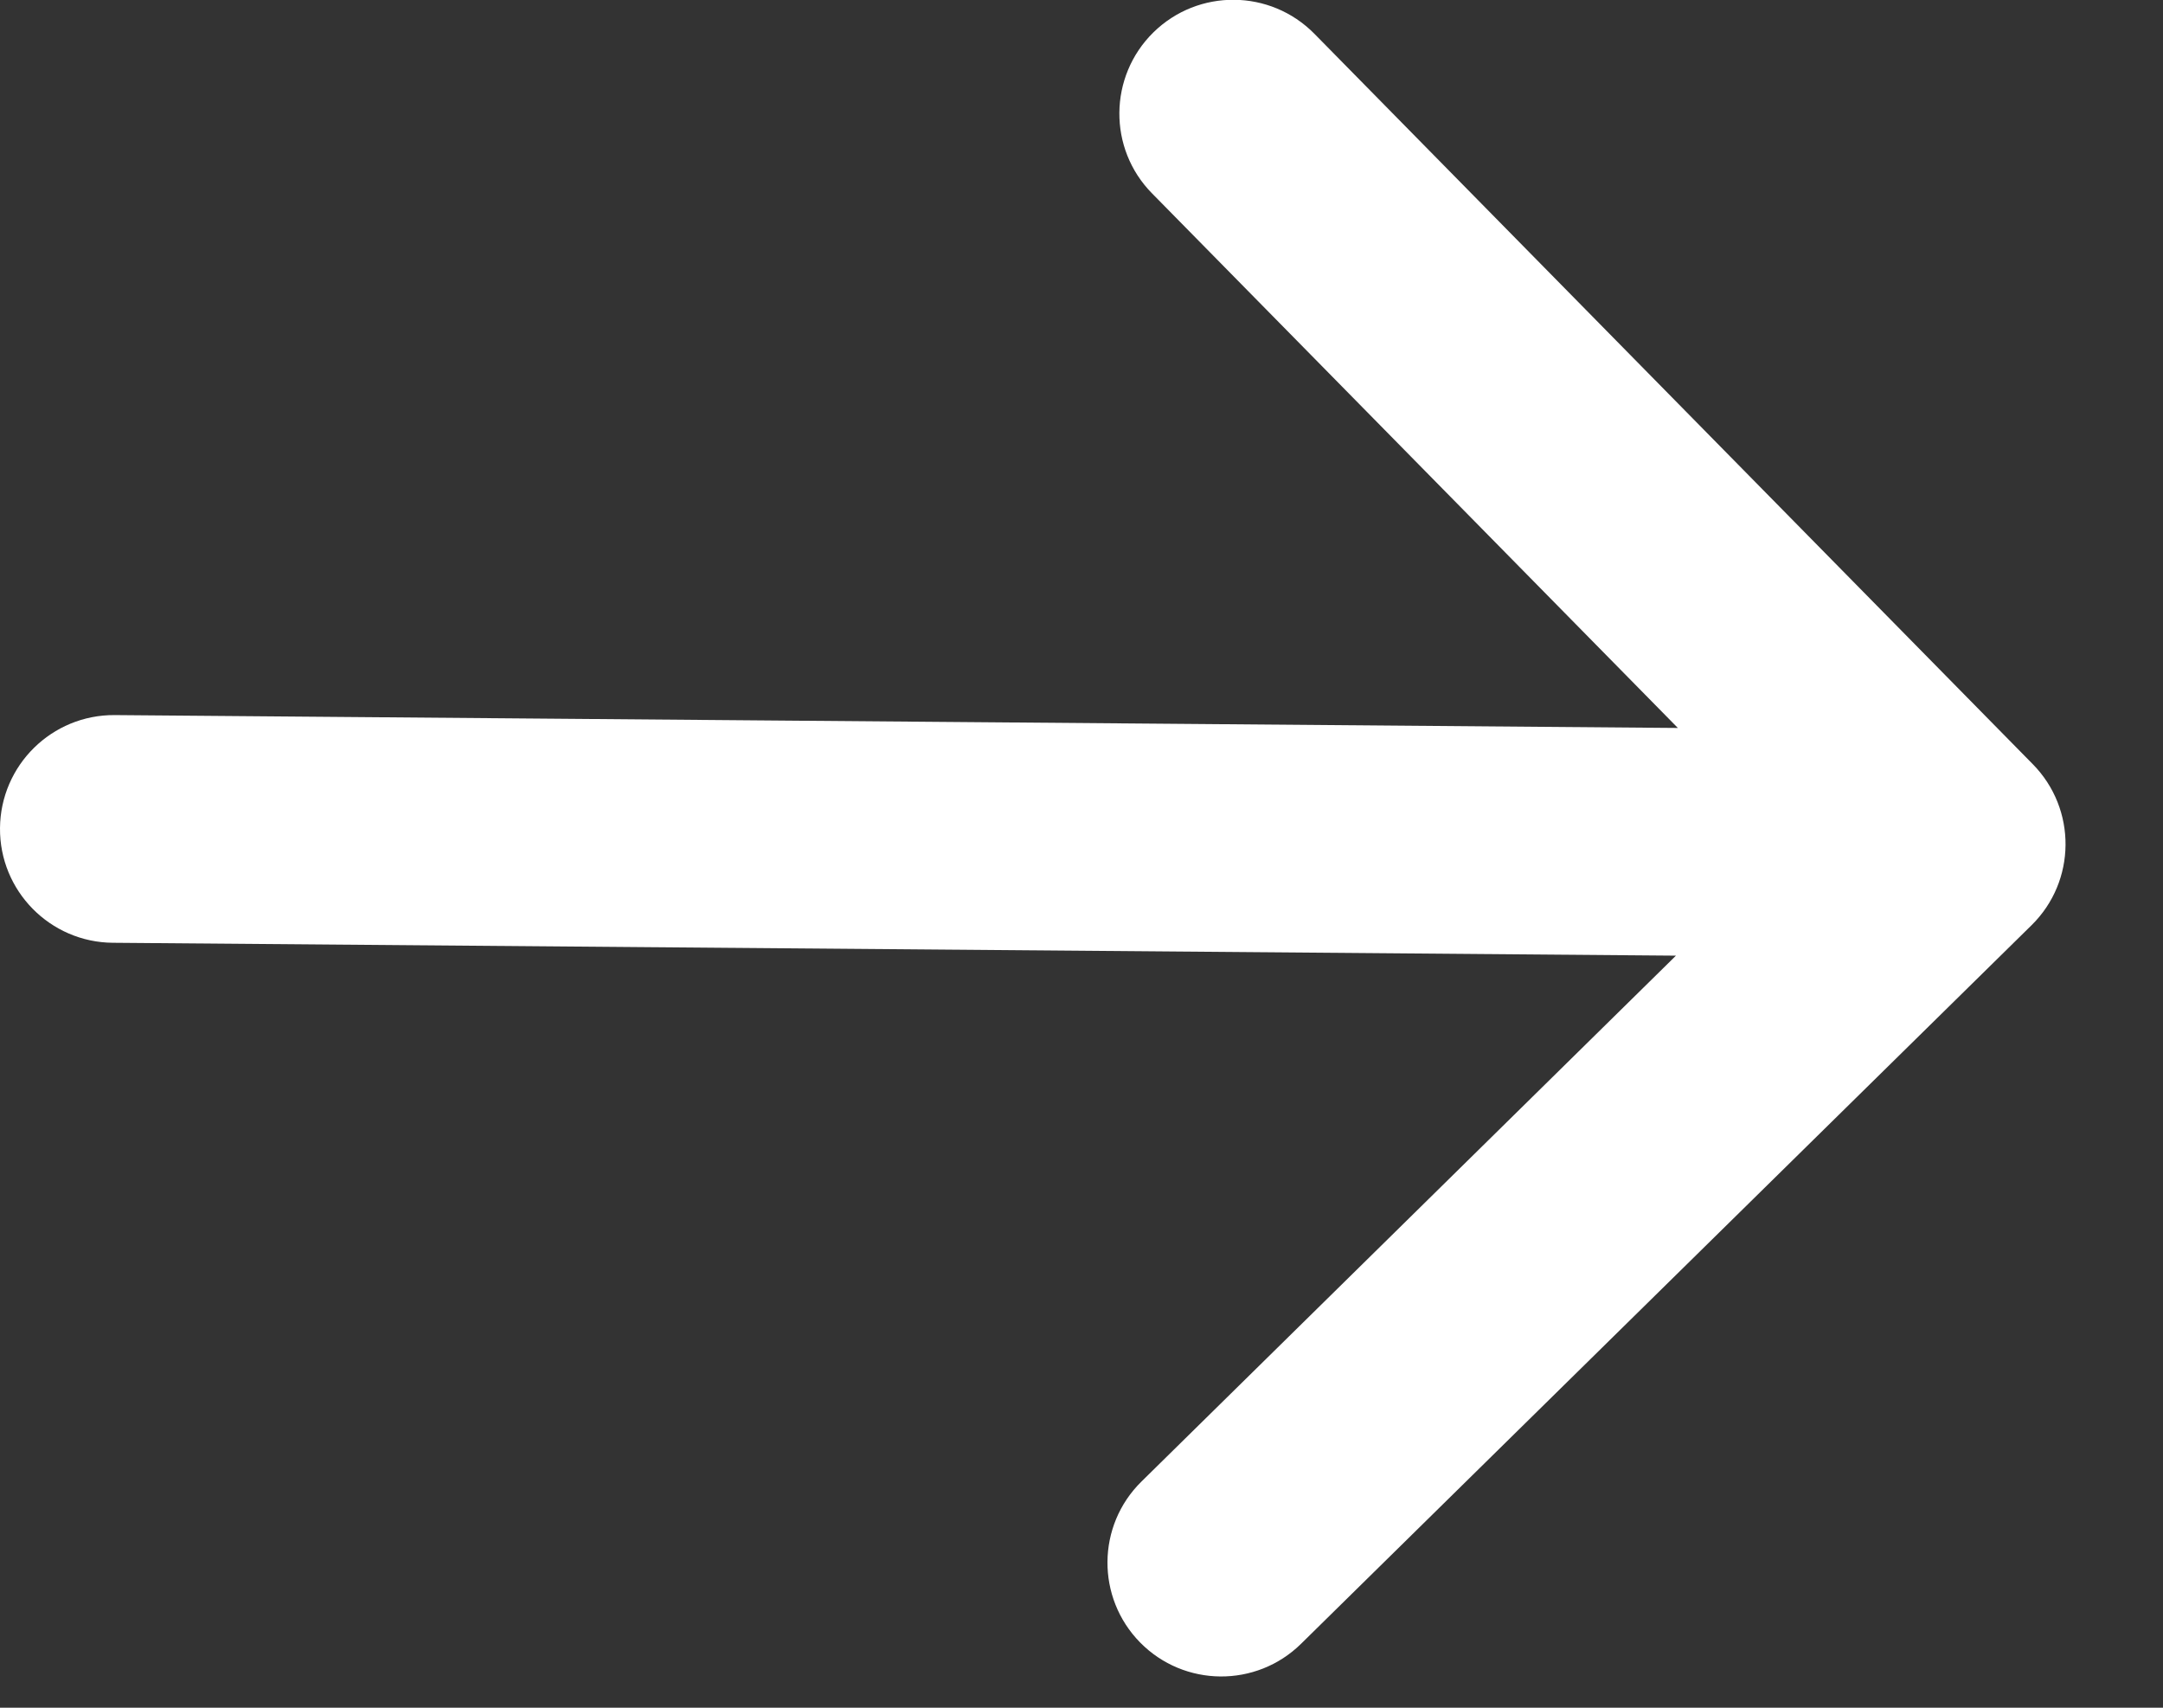 <svg width="19" height="15" viewBox="0 0 19 15" fill="none" xmlns="http://www.w3.org/2000/svg">
<rect x="0" y="0" width="19" height="15" fill="#333333" stroke="none"/>
<path d="M1.008 6.281C0.456 6.277 0.005 6.721 3.38554e-05 7.273C-0.005 7.825 0.44 8.277 0.992 8.281L1 7.281L1.008 6.281ZM17.845 8.127C18.239 7.74 18.244 7.107 17.857 6.713L11.546 0.297C11.158 -0.097 10.525 -0.102 10.131 0.285C9.738 0.672 9.732 1.306 10.12 1.699L15.73 7.402L10.027 13.013C9.633 13.4 9.628 14.033 10.015 14.427C10.402 14.82 11.035 14.826 11.429 14.438L17.845 8.127ZM1 7.281L0.992 8.281L17.136 8.414L17.144 7.414L17.152 6.414L1.008 6.281L1 7.281Z" fill="white"/>
</svg>
